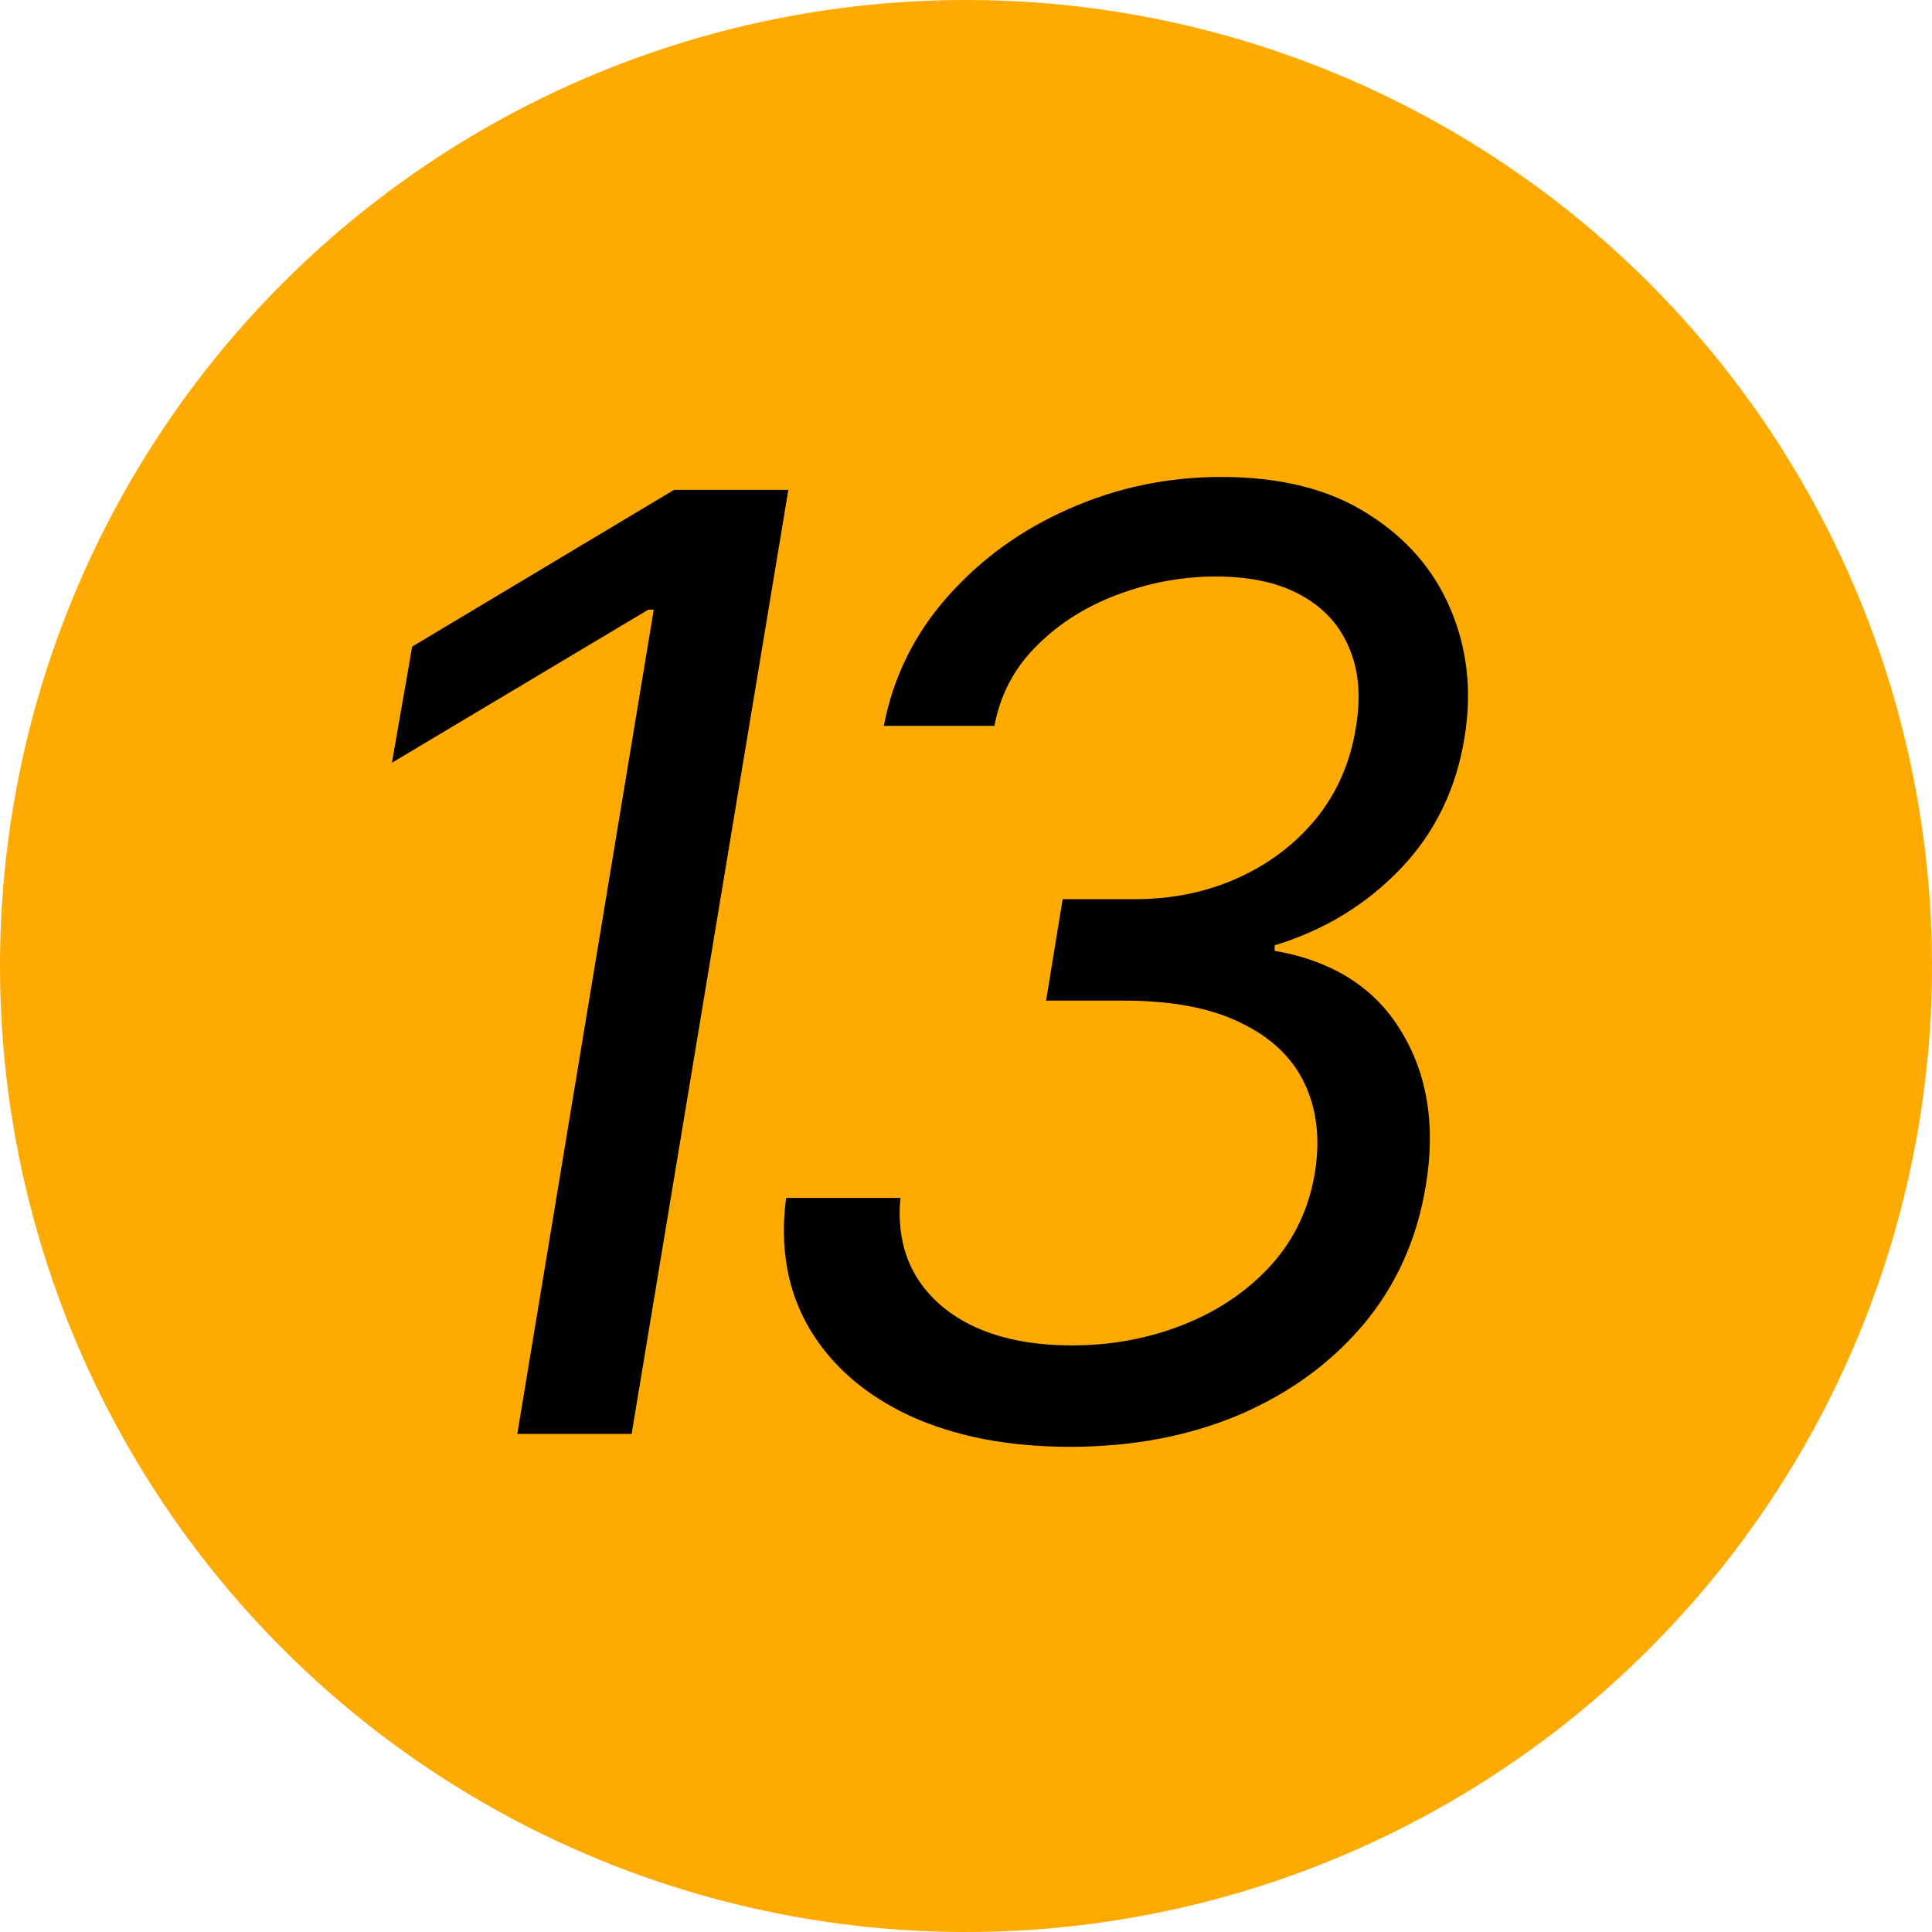 <svg width="128" height="128" viewBox="0 0 128 128" fill="none" xmlns="http://www.w3.org/2000/svg">
<circle cx="64" cy="64" r="64" fill="#FFAA00"/>
<path d="M52.23 32.455L41.847 95H34.273L43.313 40.395H42.946L25.966 50.534L27.31 42.838L44.656 32.455H52.23ZM70.893 95.855C66.821 95.855 63.288 95.173 60.295 93.809C57.323 92.424 55.103 90.501 53.638 88.037C52.172 85.553 51.653 82.662 52.08 79.364H59.654C59.471 81.359 59.817 83.09 60.692 84.555C61.588 86.021 62.911 87.151 64.662 87.945C66.434 88.739 68.551 89.136 71.015 89.136C73.641 89.136 76.105 88.678 78.405 87.762C80.726 86.846 82.671 85.522 84.238 83.792C85.806 82.041 86.773 79.954 87.14 77.531C87.466 75.353 87.221 73.419 86.407 71.729C85.592 70.039 84.188 68.715 82.192 67.758C80.217 66.781 77.632 66.293 74.435 66.293H69.305L70.404 59.574H75.168C77.652 59.574 79.932 59.106 82.009 58.169C84.086 57.233 85.816 55.919 87.201 54.229C88.585 52.519 89.461 50.514 89.827 48.213C90.173 46.197 90.031 44.447 89.4 42.96C88.789 41.454 87.73 40.283 86.224 39.448C84.737 38.613 82.844 38.196 80.543 38.196C78.344 38.196 76.186 38.593 74.069 39.387C71.972 40.161 70.18 41.291 68.694 42.777C67.207 44.243 66.271 46.014 65.884 48.091H58.554C59.186 44.833 60.601 41.973 62.8 39.509C64.998 37.025 67.676 35.091 70.832 33.707C74.008 32.302 77.367 31.599 80.91 31.599C84.839 31.599 88.076 32.414 90.621 34.043C93.187 35.651 95.019 37.769 96.118 40.395C97.218 43.001 97.523 45.811 97.035 48.824C96.485 52.265 95.07 55.176 92.79 57.558C90.509 59.94 87.73 61.63 84.452 62.628V62.994C88.3 63.666 91.09 65.438 92.82 68.308C94.571 71.159 95.121 74.559 94.469 78.508C93.899 82.051 92.525 85.126 90.346 87.731C88.168 90.317 85.409 92.323 82.07 93.748C78.731 95.153 75.005 95.855 70.893 95.855Z" fill="black"/>
</svg>
